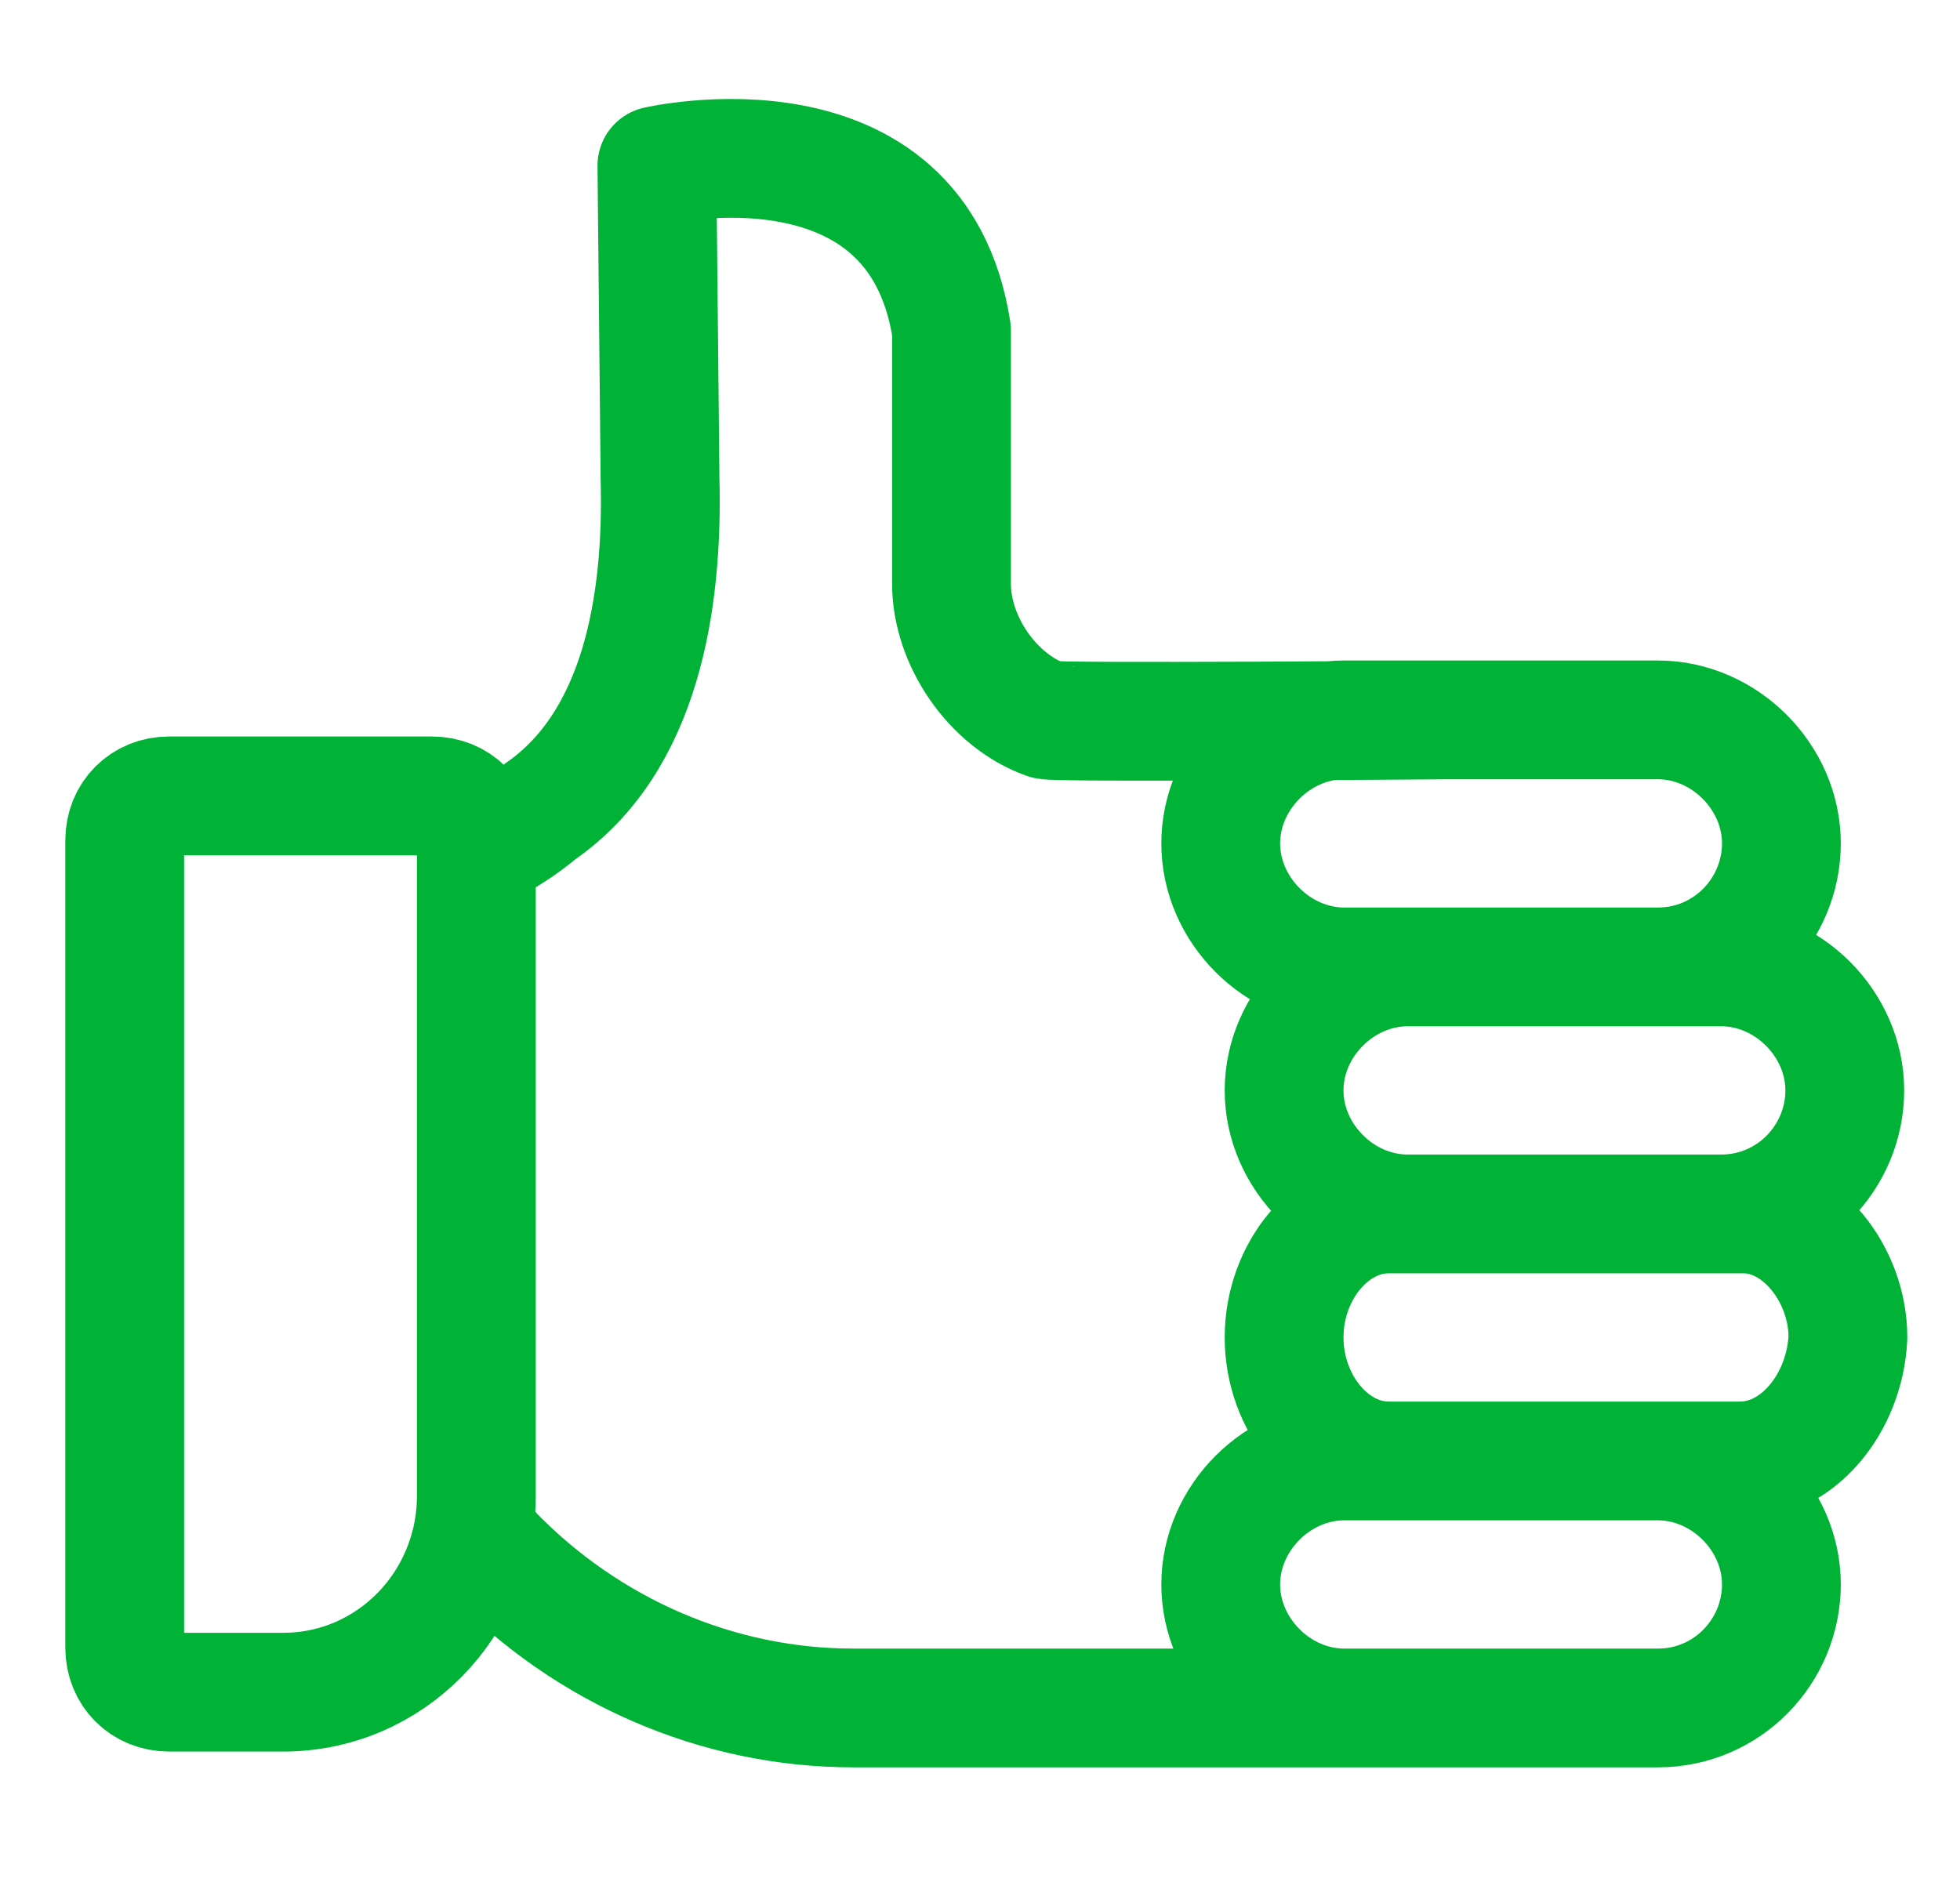 <svg width="33" height="32" viewBox="0 0 33 32" fill="none" xmlns="http://www.w3.org/2000/svg">
<g clip-path="url(#clip0_3550_1904)">
<path d="M8.287 14.203C8.5 14.097 8.767 13.937 9.087 13.67C10.793 12.497 11.167 10.15 11.113 8.07L11.06 2.79C11.06 2.79 15.433 1.777 16.02 5.563V9.83C16.02 10.79 16.713 11.803 17.62 12.123C17.727 12.177 24.393 12.123 24.393 12.123M8.02 25.83C8.02 25.83 8.127 25.937 8.287 26.15C9.887 27.803 12.073 28.763 14.367 28.763H25.833M4.767 28.497H2.847C2.42 28.497 2.1 28.177 2.1 27.75V14.15C2.1 13.723 2.42 13.403 2.847 13.403H7.273C7.7 13.403 8.02 13.723 8.02 14.15V25.19C8.02 27.003 6.58 28.497 4.767 28.497ZM27.913 16.283H22.633C21.513 16.283 20.553 15.323 20.553 14.203C20.553 13.083 21.513 12.123 22.633 12.123H27.913C29.033 12.123 29.993 13.083 29.993 14.203C29.993 15.323 29.087 16.283 27.913 16.283ZM28.98 20.443H23.7C22.58 20.443 21.62 19.483 21.62 18.363C21.62 17.243 22.58 16.283 23.7 16.283H28.98C30.1 16.283 31.06 17.243 31.06 18.363C31.06 19.483 30.153 20.443 28.98 20.443ZM29.3 24.603H23.38C22.42 24.603 21.62 23.643 21.62 22.523C21.62 21.403 22.42 20.443 23.38 20.443H29.353C30.313 20.443 31.113 21.457 31.113 22.523C31.06 23.643 30.26 24.603 29.3 24.603ZM27.913 28.763H22.633C21.513 28.763 20.553 27.803 20.553 26.683C20.553 25.563 21.513 24.603 22.633 24.603H27.913C29.033 24.603 29.993 25.563 29.993 26.683C29.993 27.803 29.087 28.763 27.913 28.763Z" stroke="#00B336" stroke-width="2" stroke-miterlimit="10" stroke-linecap="round" stroke-linejoin="round"/>
</g>
<defs>
<clipPath id="clip0_3550_1904">
<rect width="32" height="32" fill="white" transform="translate(0.5)"/>
</clipPath>
</defs>
</svg>
